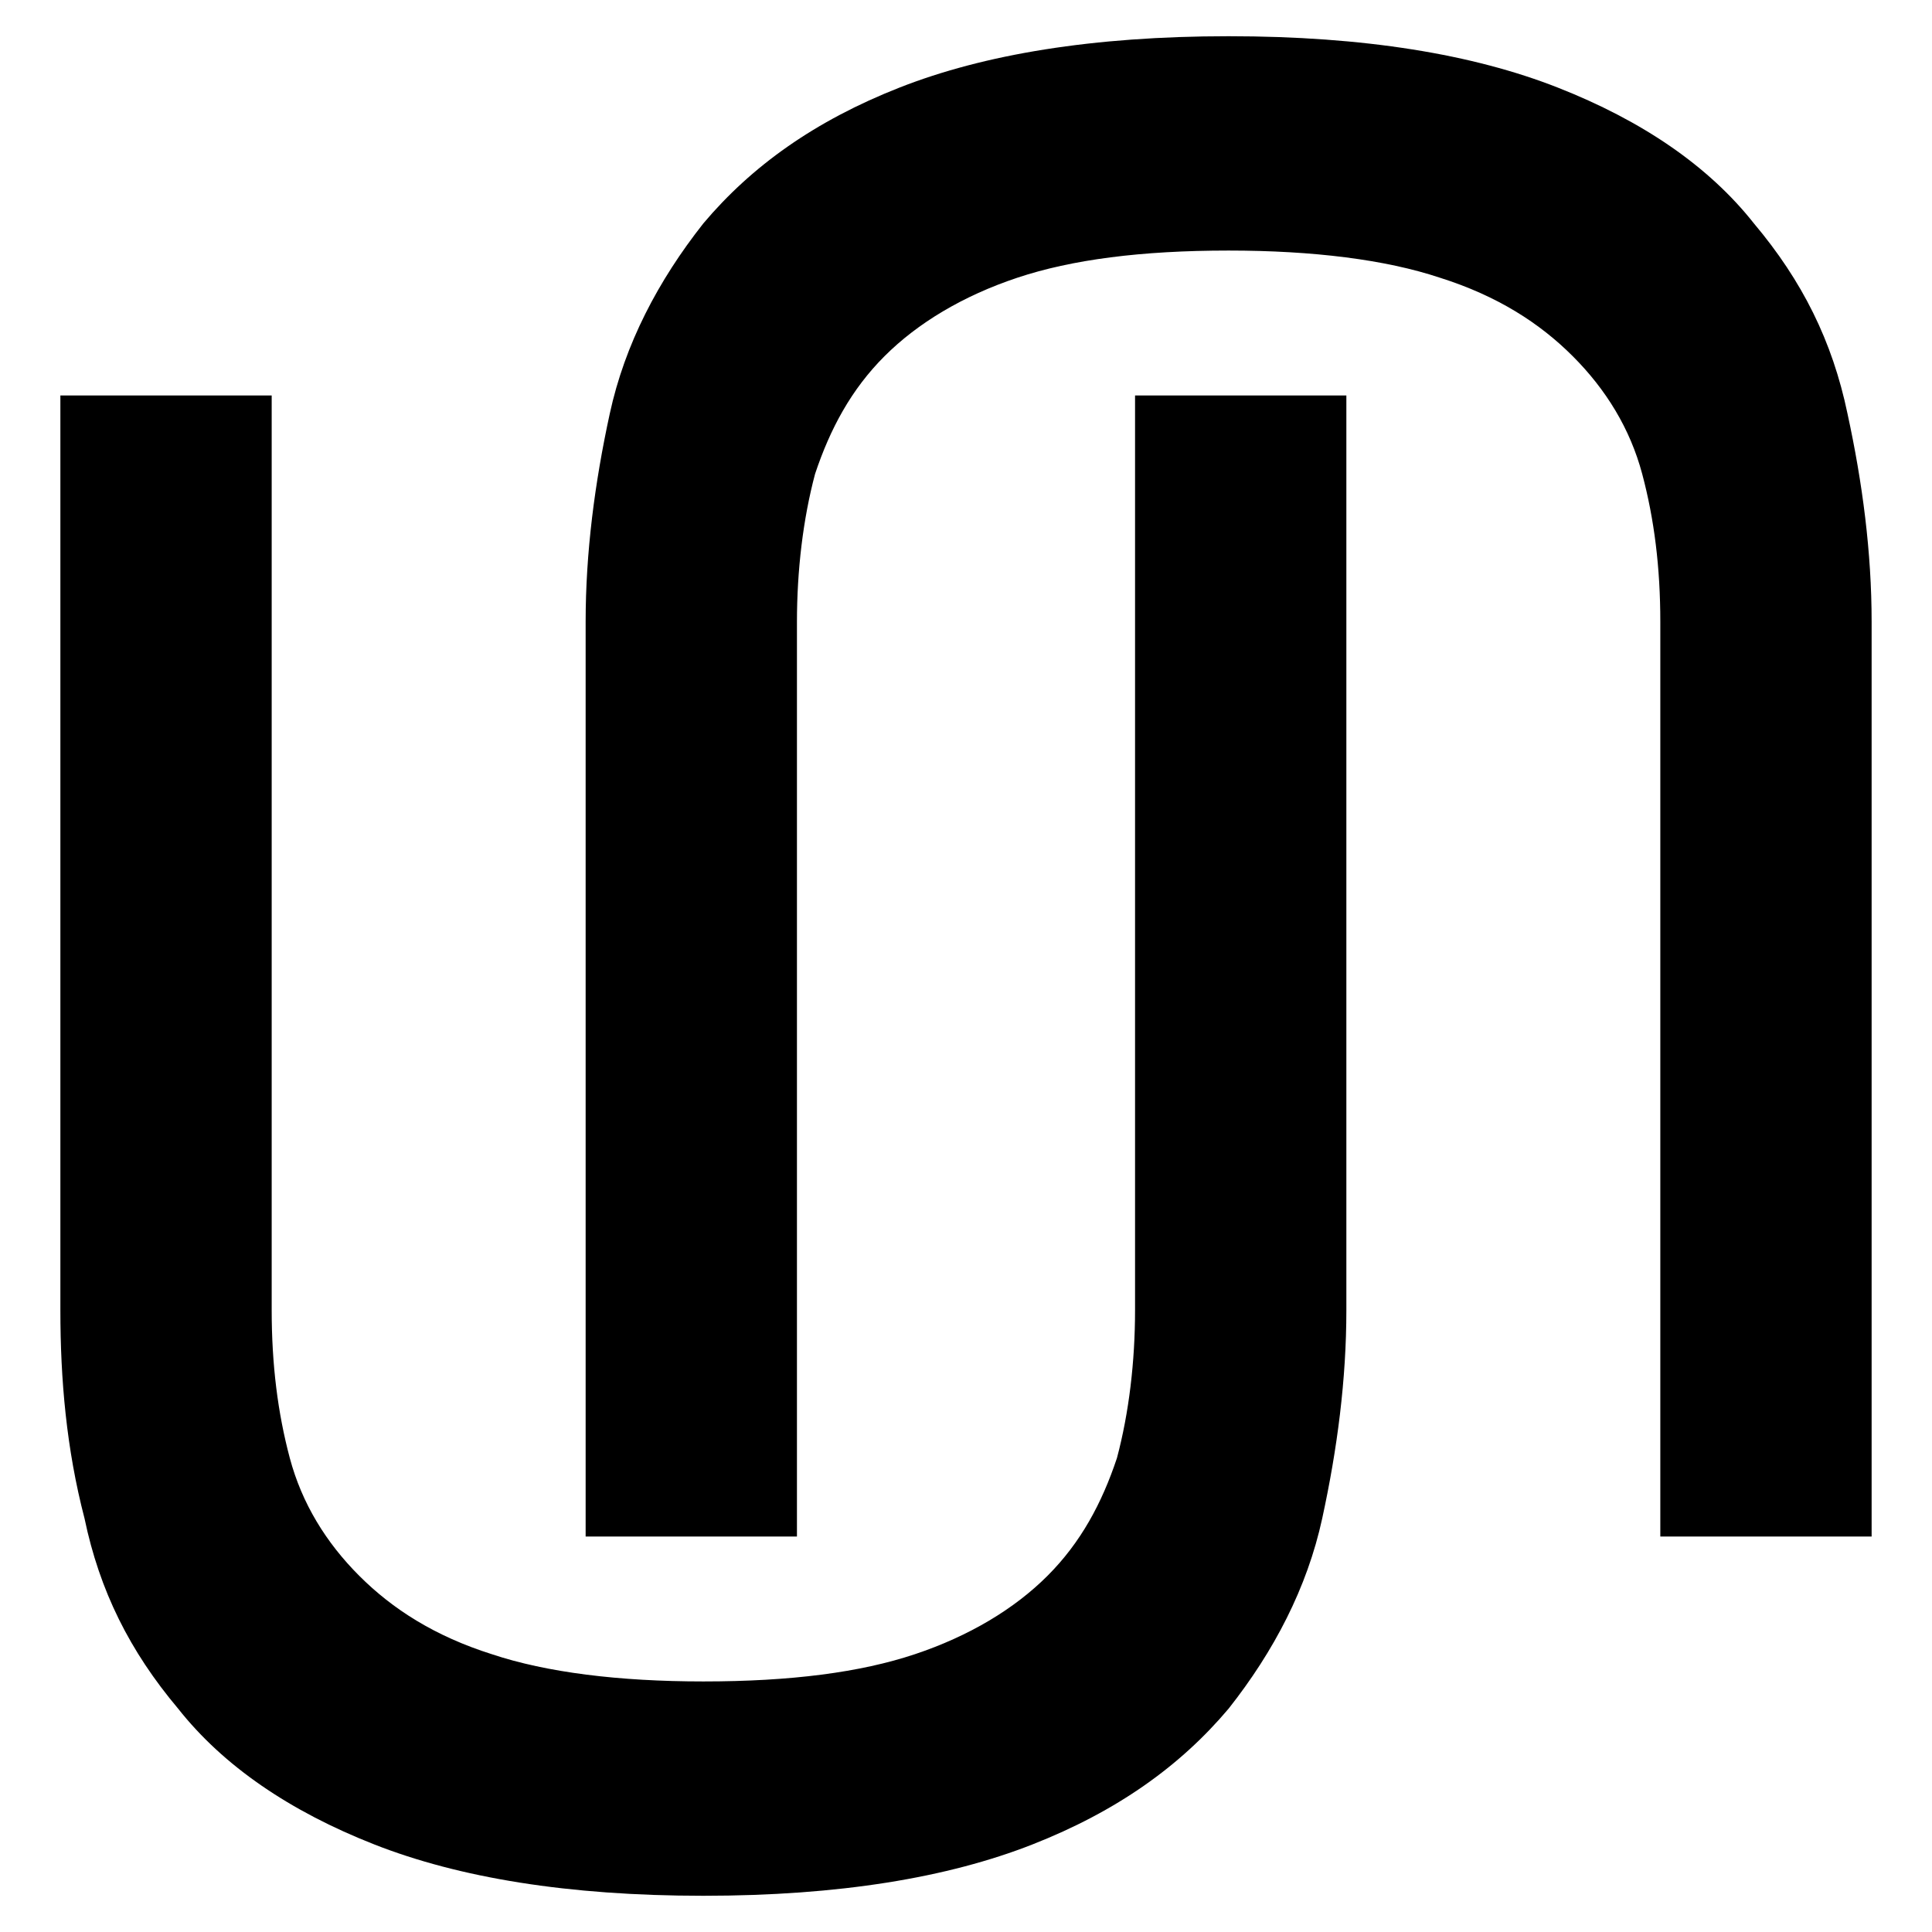 <?xml version="1.0" encoding="utf-8"?>
<!-- Generator: Adobe Illustrator 18.0.0, SVG Export Plug-In . SVG Version: 6.00 Build 0)  -->
<!DOCTYPE svg PUBLIC "-//W3C//DTD SVG 1.1//EN" "http://www.w3.org/Graphics/SVG/1.1/DTD/svg11.dtd">
<svg version="1.1" id="Layer_1" xmlns="http://www.w3.org/2000/svg" xmlns:xlink="http://www.w3.org/1999/xlink" x="0px" y="0px"
	 viewBox="0 0 64 64" enable-background="new 0 0 64 64" xml:space="preserve">
<g>
	<path d="M44.6,43.4c0,2.3-0.3,4.6-0.8,6.9c-0.5,2.3-1.6,4.4-3.1,6.3c-1.6,1.9-3.7,3.4-6.5,4.5c-2.8,1.1-6.4,1.7-10.9,1.7
		c-4.5,0-8.1-0.6-10.9-1.7c-2.8-1.1-5-2.6-6.5-4.5c-1.6-1.9-2.6-3.9-3.1-6.3C2.2,48,2,45.7,2,43.4V13.1h7v30.3
		c0,1.8,0.2,3.4,0.6,4.9c0.4,1.5,1.2,2.8,2.3,3.9c1.1,1.1,2.5,2,4.4,2.6c1.8,0.6,4.2,0.9,7,0.9c2.9,0,5.2-0.3,7-0.9
		c1.8-0.6,3.3-1.5,4.4-2.6c1.1-1.1,1.8-2.4,2.3-3.9c0.4-1.5,0.6-3.2,0.6-4.9V13.1h7V43.4z"/>
	<path d="M19.4,20.6c0-2.3,0.3-4.6,0.8-6.9c0.5-2.3,1.6-4.4,3.1-6.3c1.6-1.9,3.7-3.4,6.5-4.5c2.8-1.1,6.4-1.7,10.9-1.7
		c4.5,0,8.1,0.6,10.9,1.7c2.8,1.1,5,2.6,6.5,4.5c1.6,1.9,2.6,3.9,3.1,6.3c0.5,2.3,0.8,4.6,0.8,6.9v30.3h-7V20.6
		c0-1.8-0.2-3.4-0.6-4.9c-0.4-1.5-1.2-2.8-2.3-3.9c-1.1-1.1-2.5-2-4.4-2.6c-1.8-0.6-4.2-0.9-7-0.9c-2.9,0-5.2,0.3-7,0.9
		c-1.8,0.6-3.3,1.5-4.4,2.6c-1.1,1.1-1.8,2.4-2.3,3.9c-0.4,1.5-0.6,3.2-0.6,4.9v30.3h-7V20.6z"/>
</g>
</svg>
